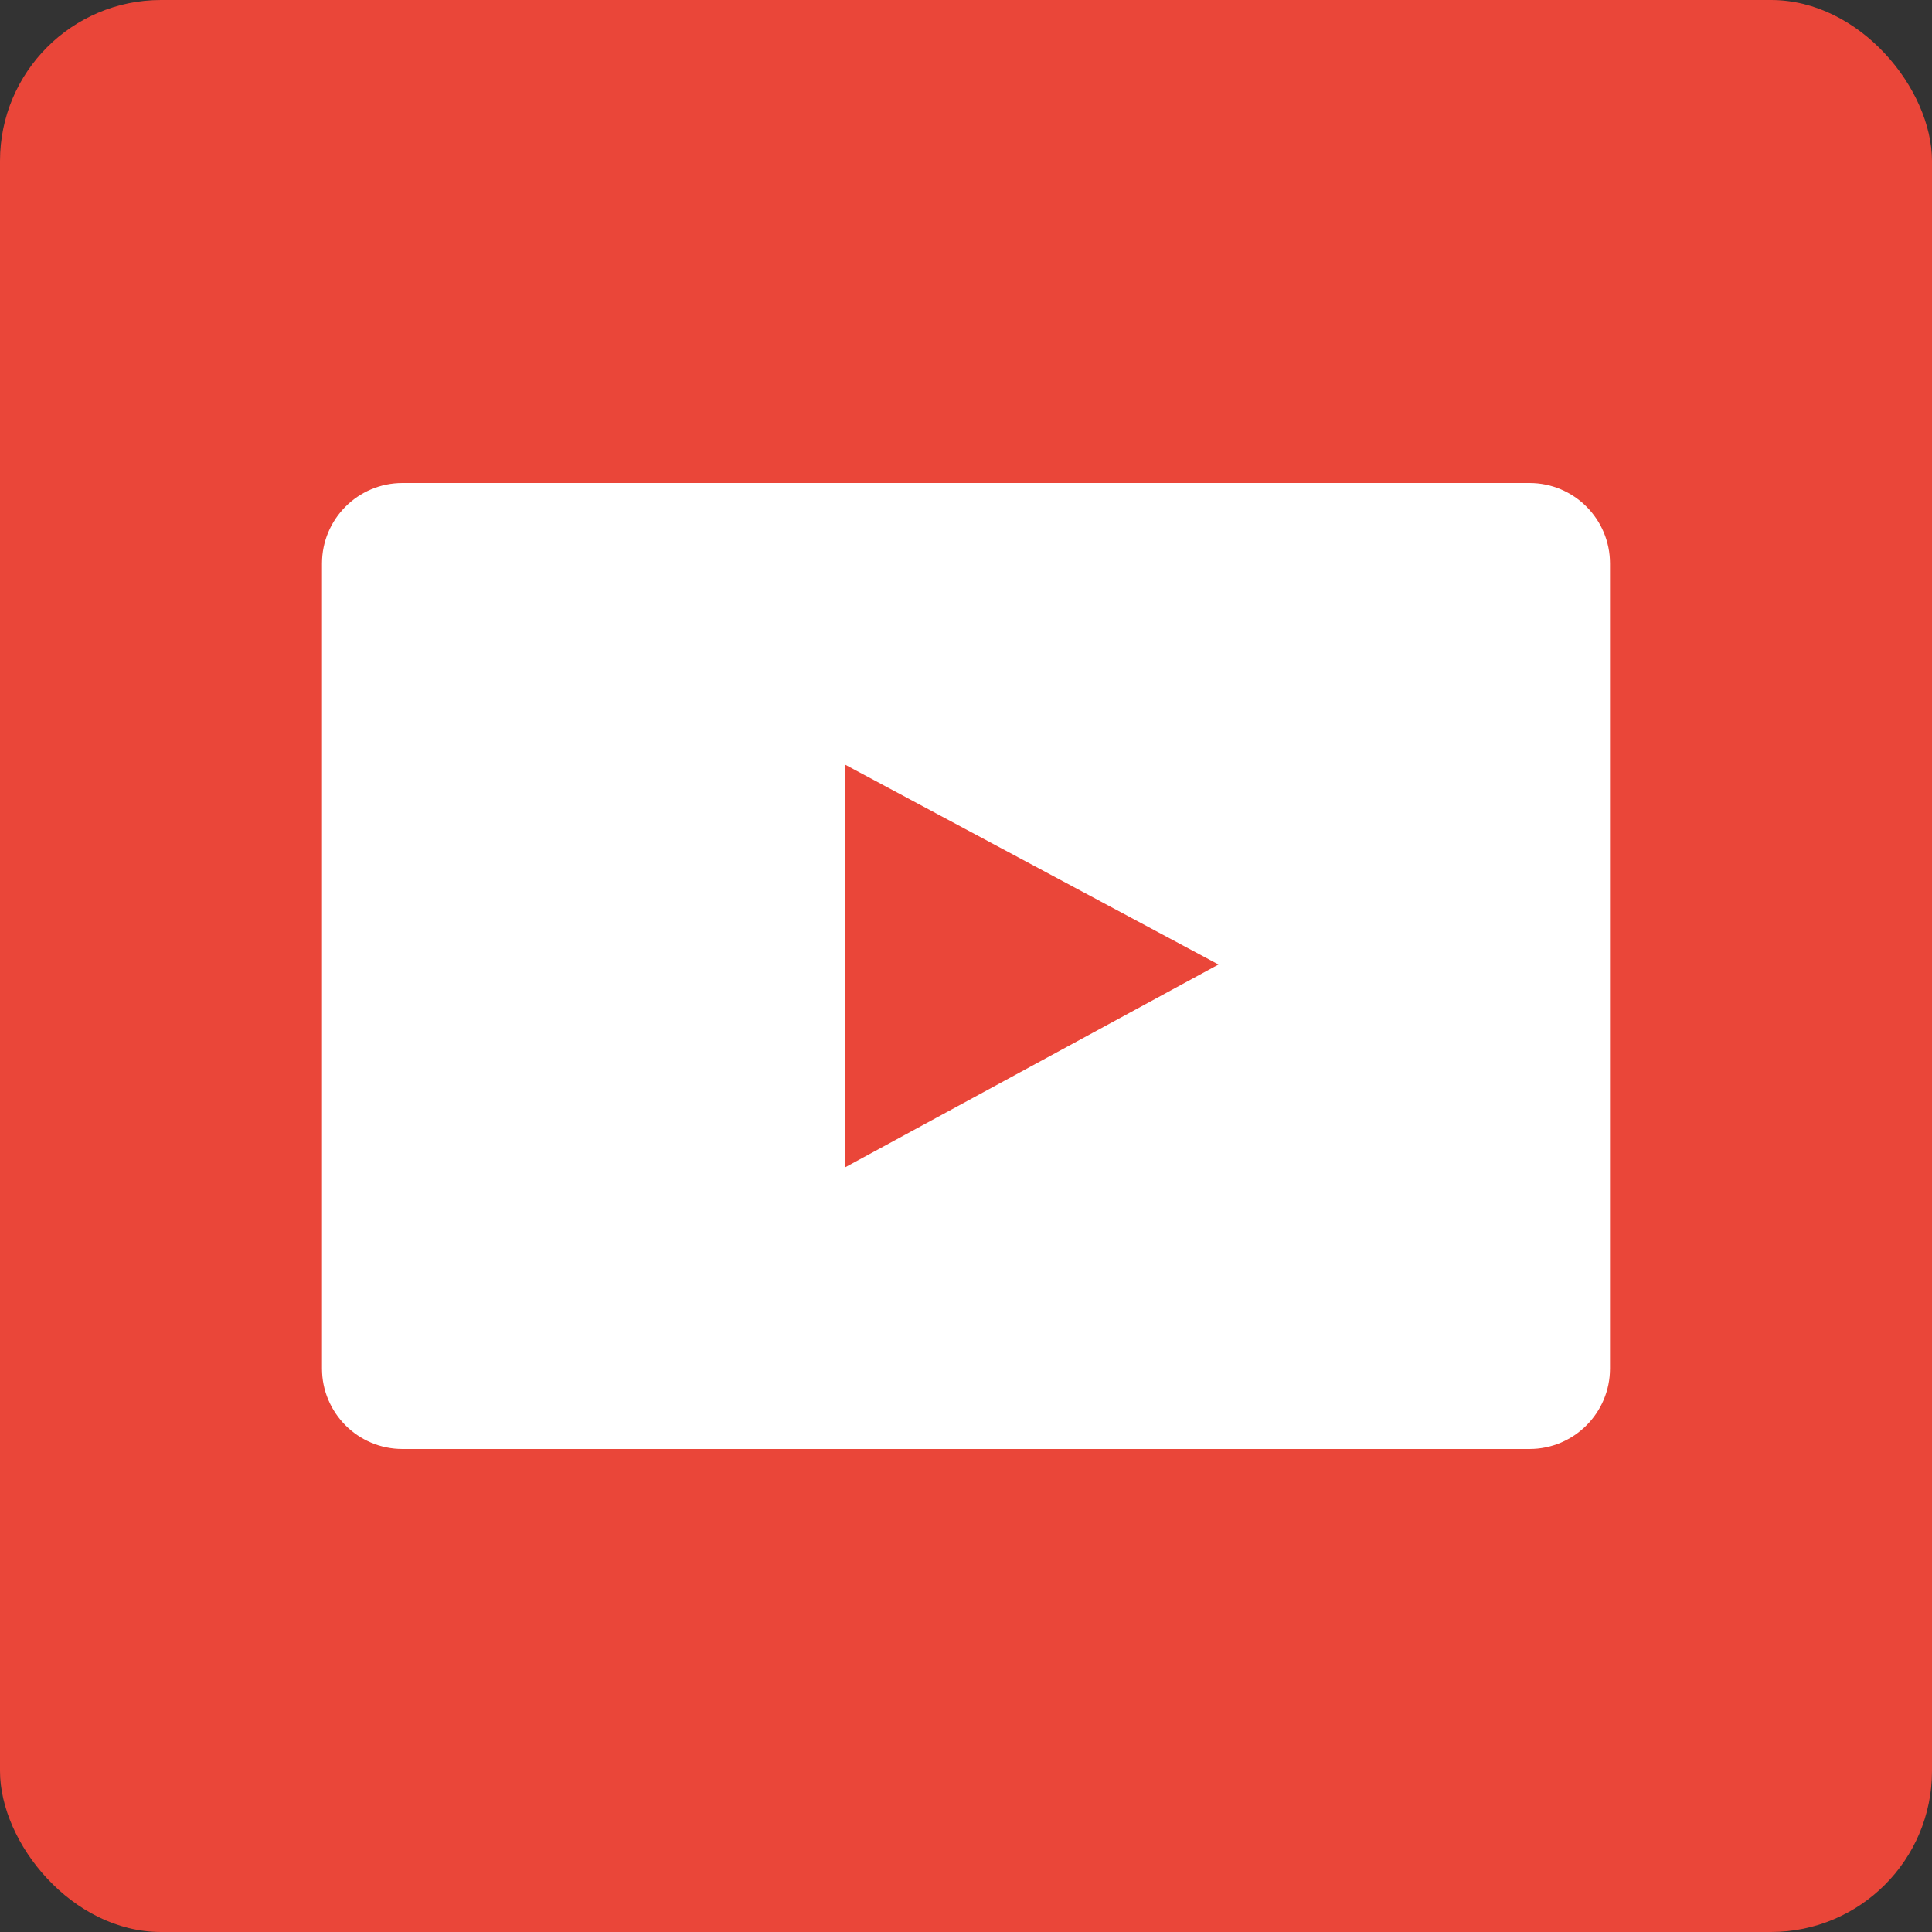<svg xmlns="http://www.w3.org/2000/svg" xmlns:xlink="http://www.w3.org/1999/xlink" preserveAspectRatio="xMidYMid" width="48" height="48" viewBox="0 0 48 48">
  <rect x="0" y="0" width="48" height="48" fill="#333333" stroke="none"/>
  <defs>
    <style>
      .cls-1 {
        fill: #ea4639;
      }

      .cls-2 {
        fill: #fff;
        fill-rule: evenodd;
      }
    </style>
  </defs>
  <g>
    <rect width="48" height="48" rx="4" ry="4" class="cls-1"/>
    <path d="M38.000,36.000 L10.000,36.000 C8.895,36.000 8.000,35.105 8.000,34.000 L8.000,14.000 C8.000,12.895 8.895,12.000 10.000,12.000 L38.000,12.000 C39.105,12.000 40.000,12.895 40.000,14.000 L40.000,34.000 C40.000,35.105 39.105,36.000 38.000,36.000 ZM21.000,19.000 L21.000,29.000 L30.273,23.963 L21.000,19.000 Z" class="cls-2"/>
  </g>
</svg>

